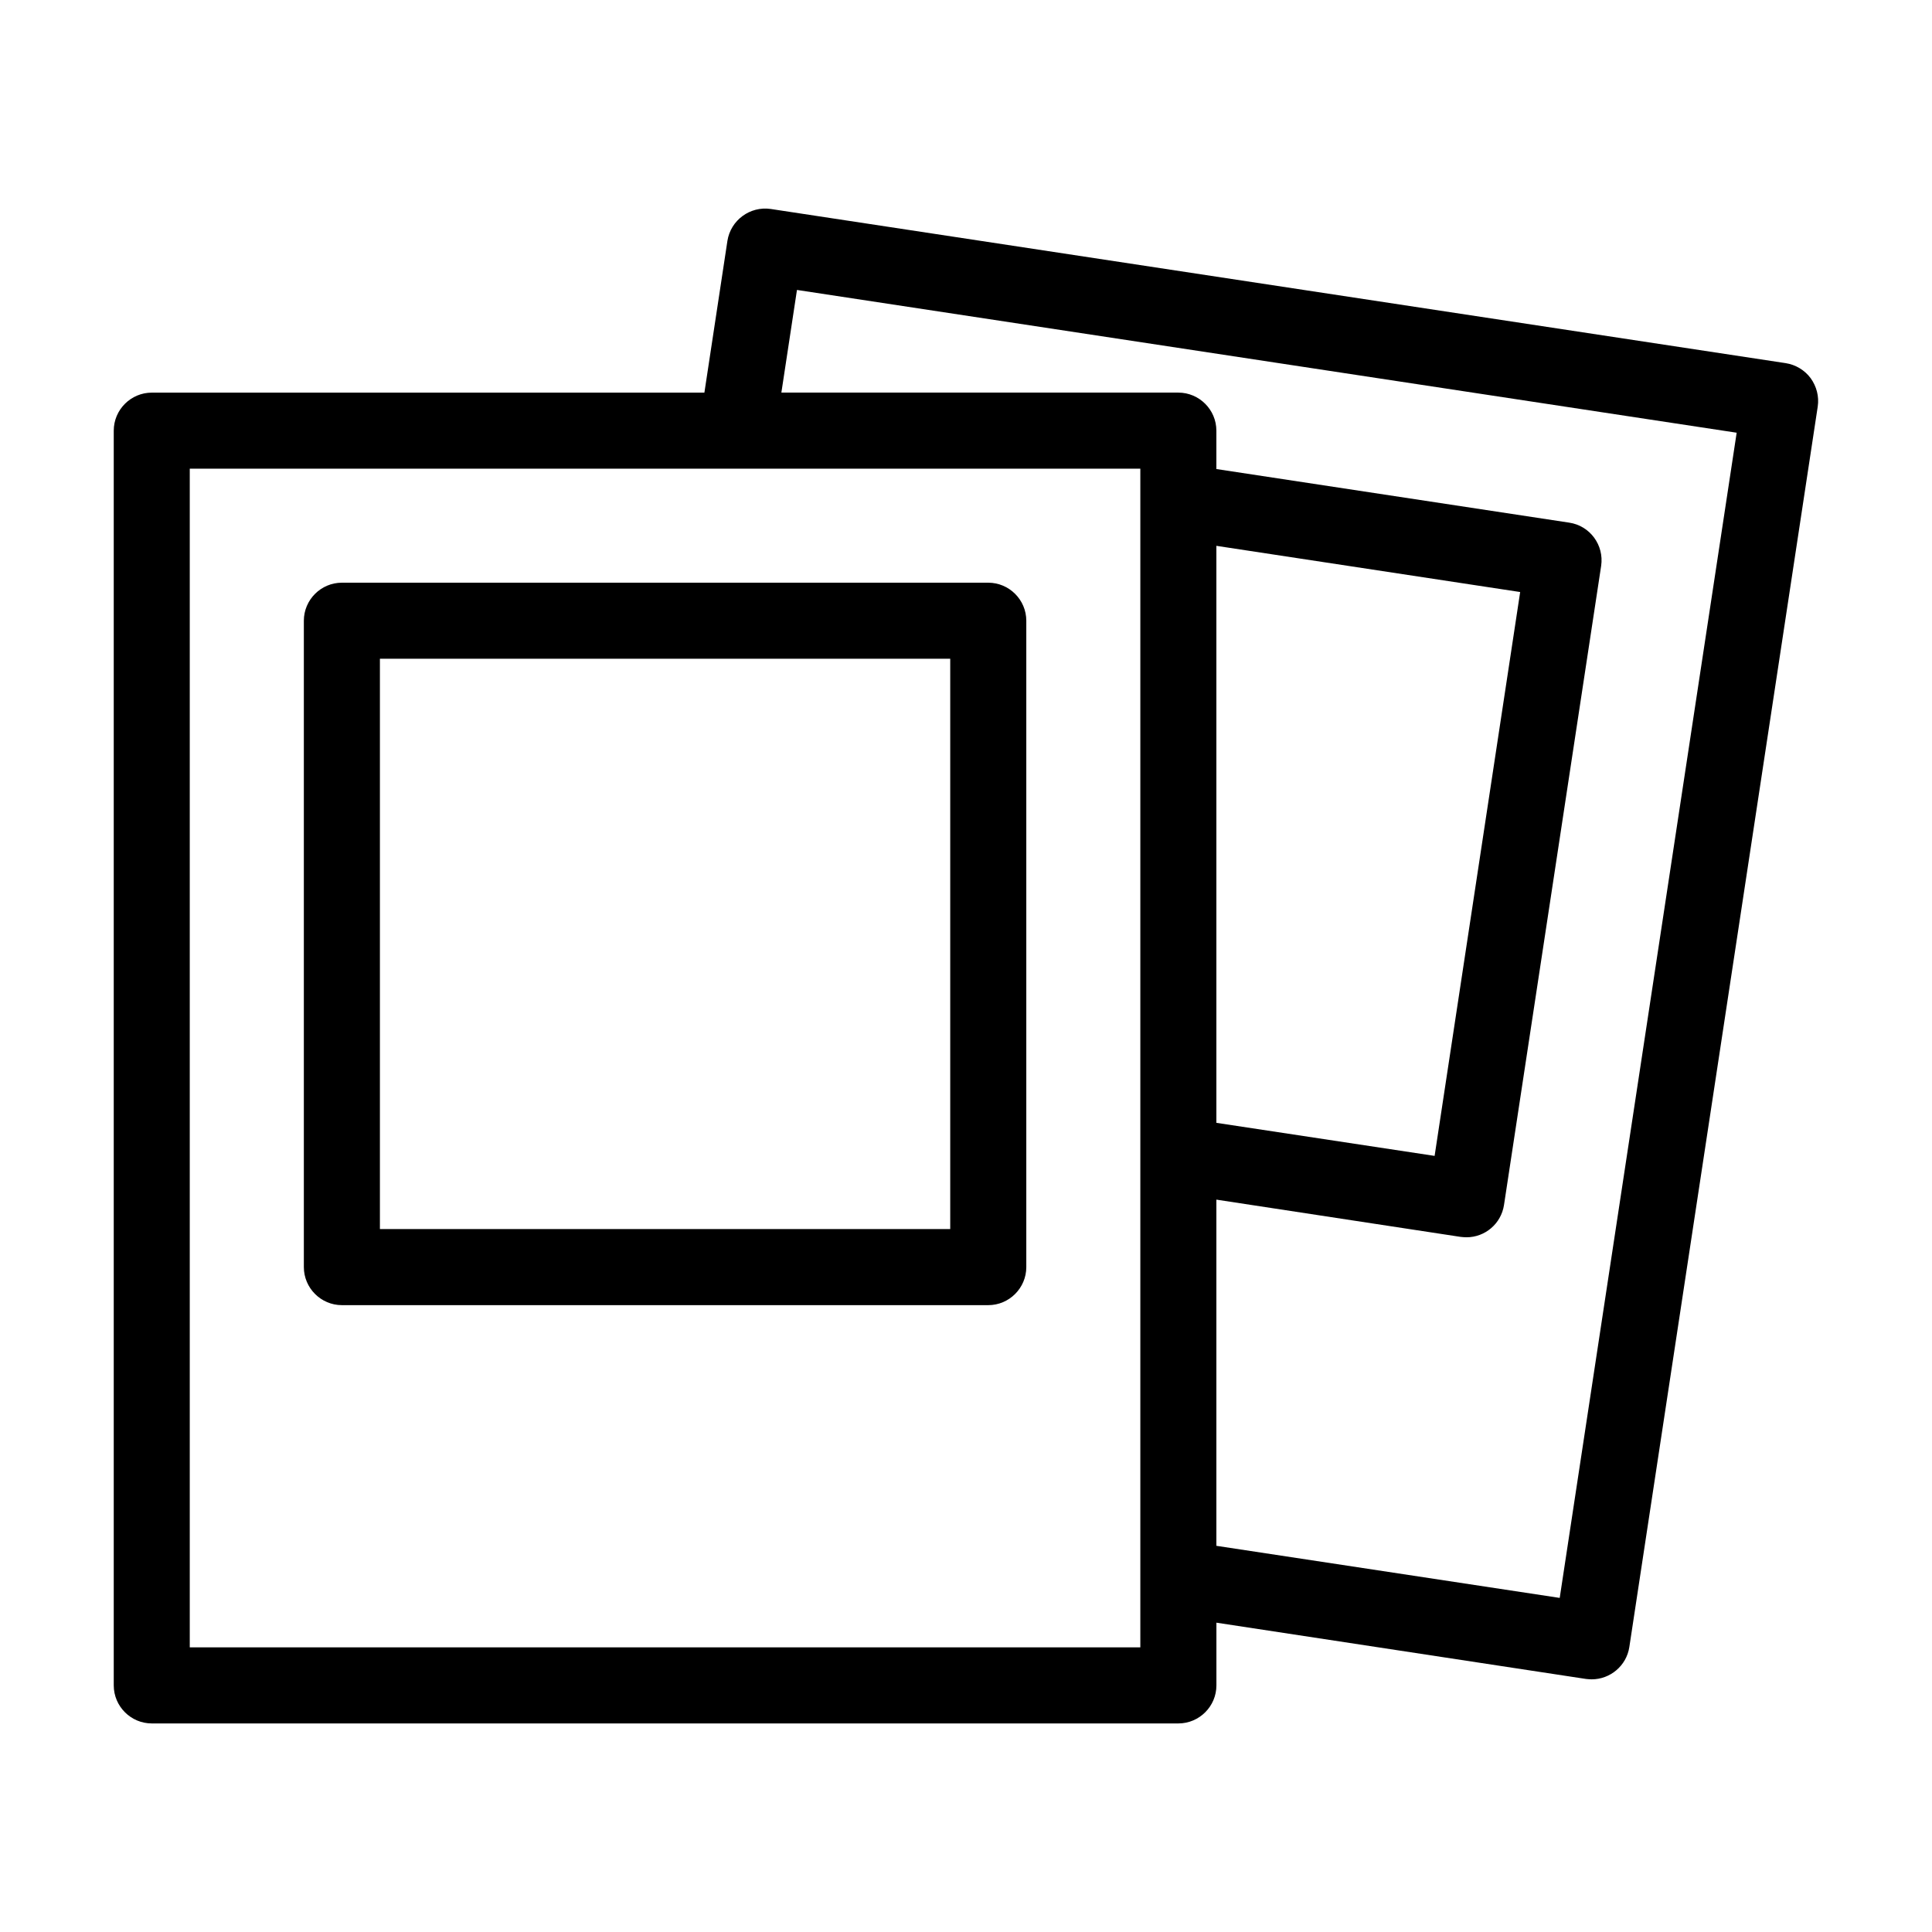 <?xml version="1.0" encoding="UTF-8"?>
<!-- Uploaded to: SVG Repo, www.svgrepo.com, Generator: SVG Repo Mixer Tools -->
<svg fill="#000000" width="800px" height="800px" version="1.1" viewBox="144 144 512 512" xmlns="http://www.w3.org/2000/svg">
 <path d="m623.84 244.22c-1.562-2.117-3.981-3.578-6.602-3.981l-268.98-40.859c-5.492-0.805-10.629 2.973-11.488 8.465l-6.098 40.203-146.45 0.004c-5.543 0-10.078 4.535-10.078 10.078v332.52c0 5.543 4.535 10.078 10.078 10.078h272.06c5.543 0 10.078-4.535 10.078-10.078v-16.625l97.941 14.914c0.504 0.051 1.008 0.102 1.512 0.102 4.887 0 9.219-3.578 9.977-8.566l49.926-328.73c0.398-2.676-0.309-5.348-1.871-7.516zm-177.64 336.34h-251.91v-312.36h251.91zm111.14-13.098-90.988-13.805v-91.742l64.738 9.875c0.555 0.051 1.059 0.102 1.562 0.102 4.887 0 9.168-3.578 9.926-8.566l25.746-169.38c0.805-5.492-2.973-10.629-8.465-11.438l-93.508-14.207v-10.176c0-5.543-4.535-10.078-10.078-10.078h-105.2l4.133-27.207 249.03 37.836zm-90.988-125.9v-152.91l80.508 12.242-22.672 149.43zm-231.75 48.316h171.3c5.543 0 10.078-4.535 10.078-10.078v-171.3c0-5.543-4.535-10.078-10.078-10.078h-171.3c-5.543 0-10.078 4.535-10.078 10.078v171.3c0.004 5.543 4.535 10.078 10.078 10.078zm10.078-171.3h151.14v151.14h-151.14z"/>
</svg>